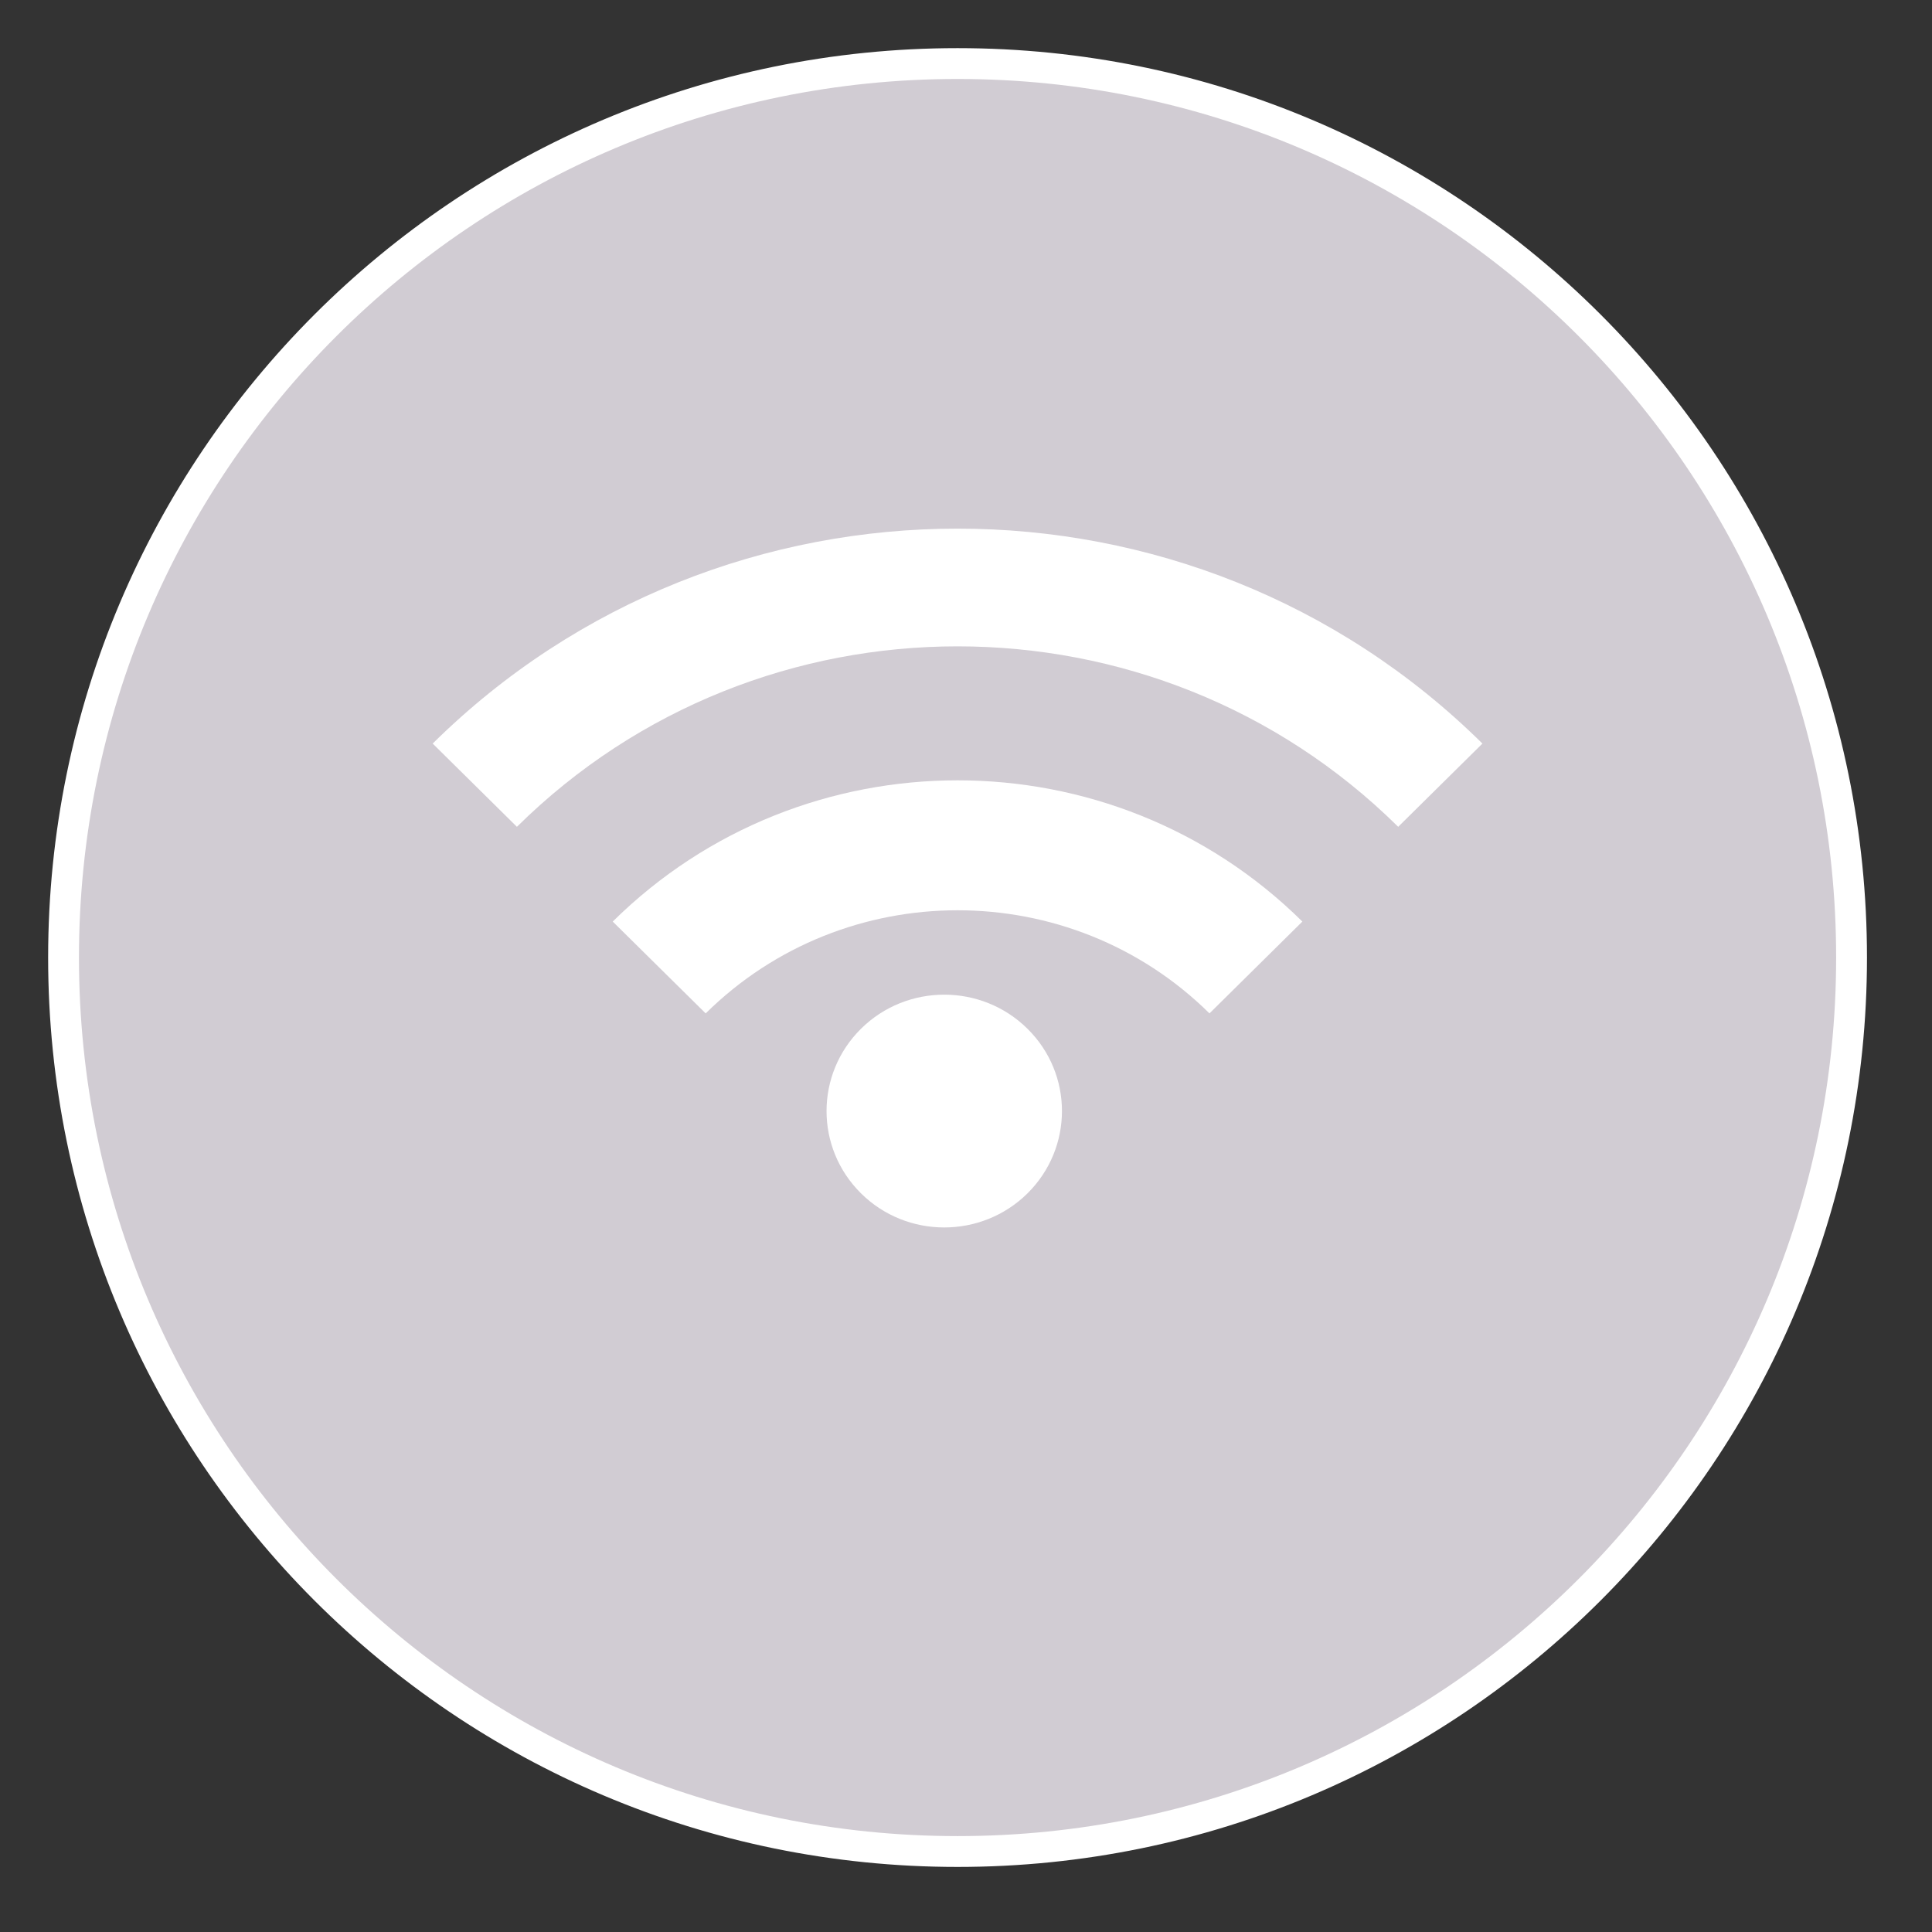<?xml version="1.0" encoding="UTF-8" standalone="no"?><!DOCTYPE svg PUBLIC "-//W3C//DTD SVG 1.1//EN" "http://www.w3.org/Graphics/SVG/1.1/DTD/svg11.dtd"><svg width="100%" height="100%" viewBox="0 0 47 47" version="1.1" xmlns="http://www.w3.org/2000/svg" xmlns:xlink="http://www.w3.org/1999/xlink" xml:space="preserve" style="fill-rule:evenodd;clip-rule:evenodd;"><rect x="0" y="0" width="47" height="47" fill="#333333" stroke="none"/><g><path d="M23.295,45.042c12.011,0 21.748,-9.738 21.748,-21.747c0,-12.012 -9.737,-21.749 -21.748,-21.749c-12.012,0 -21.749,9.737 -21.749,21.749c0,12.009 9.737,21.747 21.749,21.747" style="fill:#d1ccd3;fill-rule:nonzero;"/><path d="M23.295,45.042c12.011,0 21.748,-9.738 21.748,-21.747c0,-12.012 -9.737,-21.749 -21.748,-21.749c-12.012,0 -21.749,9.737 -21.749,21.749c0,12.009 9.737,21.747 21.749,21.747Z" style="fill:none;stroke:#fff;stroke-width:0.75px;"/><path d="M10.526,18.089l2.049,2.025c5.92,-5.854 15.52,-5.853 21.439,0l2.049,-2.025c-7.051,-6.972 -18.486,-6.972 -25.537,0" style="fill:#fff;fill-rule:nonzero;"/><path d="M14.906,22.419l2.261,2.234c3.385,-3.345 8.872,-3.345 12.256,0l2.26,-2.234c-4.632,-4.581 -12.144,-4.581 -16.777,0" style="fill:#fff;fill-rule:nonzero;"/><path d="M20.946,29.031c-1.118,-1.106 -1.118,-2.898 0,-4.005c1.118,-1.105 2.932,-1.105 4.05,0.001c1.119,1.106 1.117,2.898 0,4.004c-1.118,1.105 -2.932,1.107 -4.05,0" style="fill:#fff;fill-rule:nonzero;"/></g></svg>